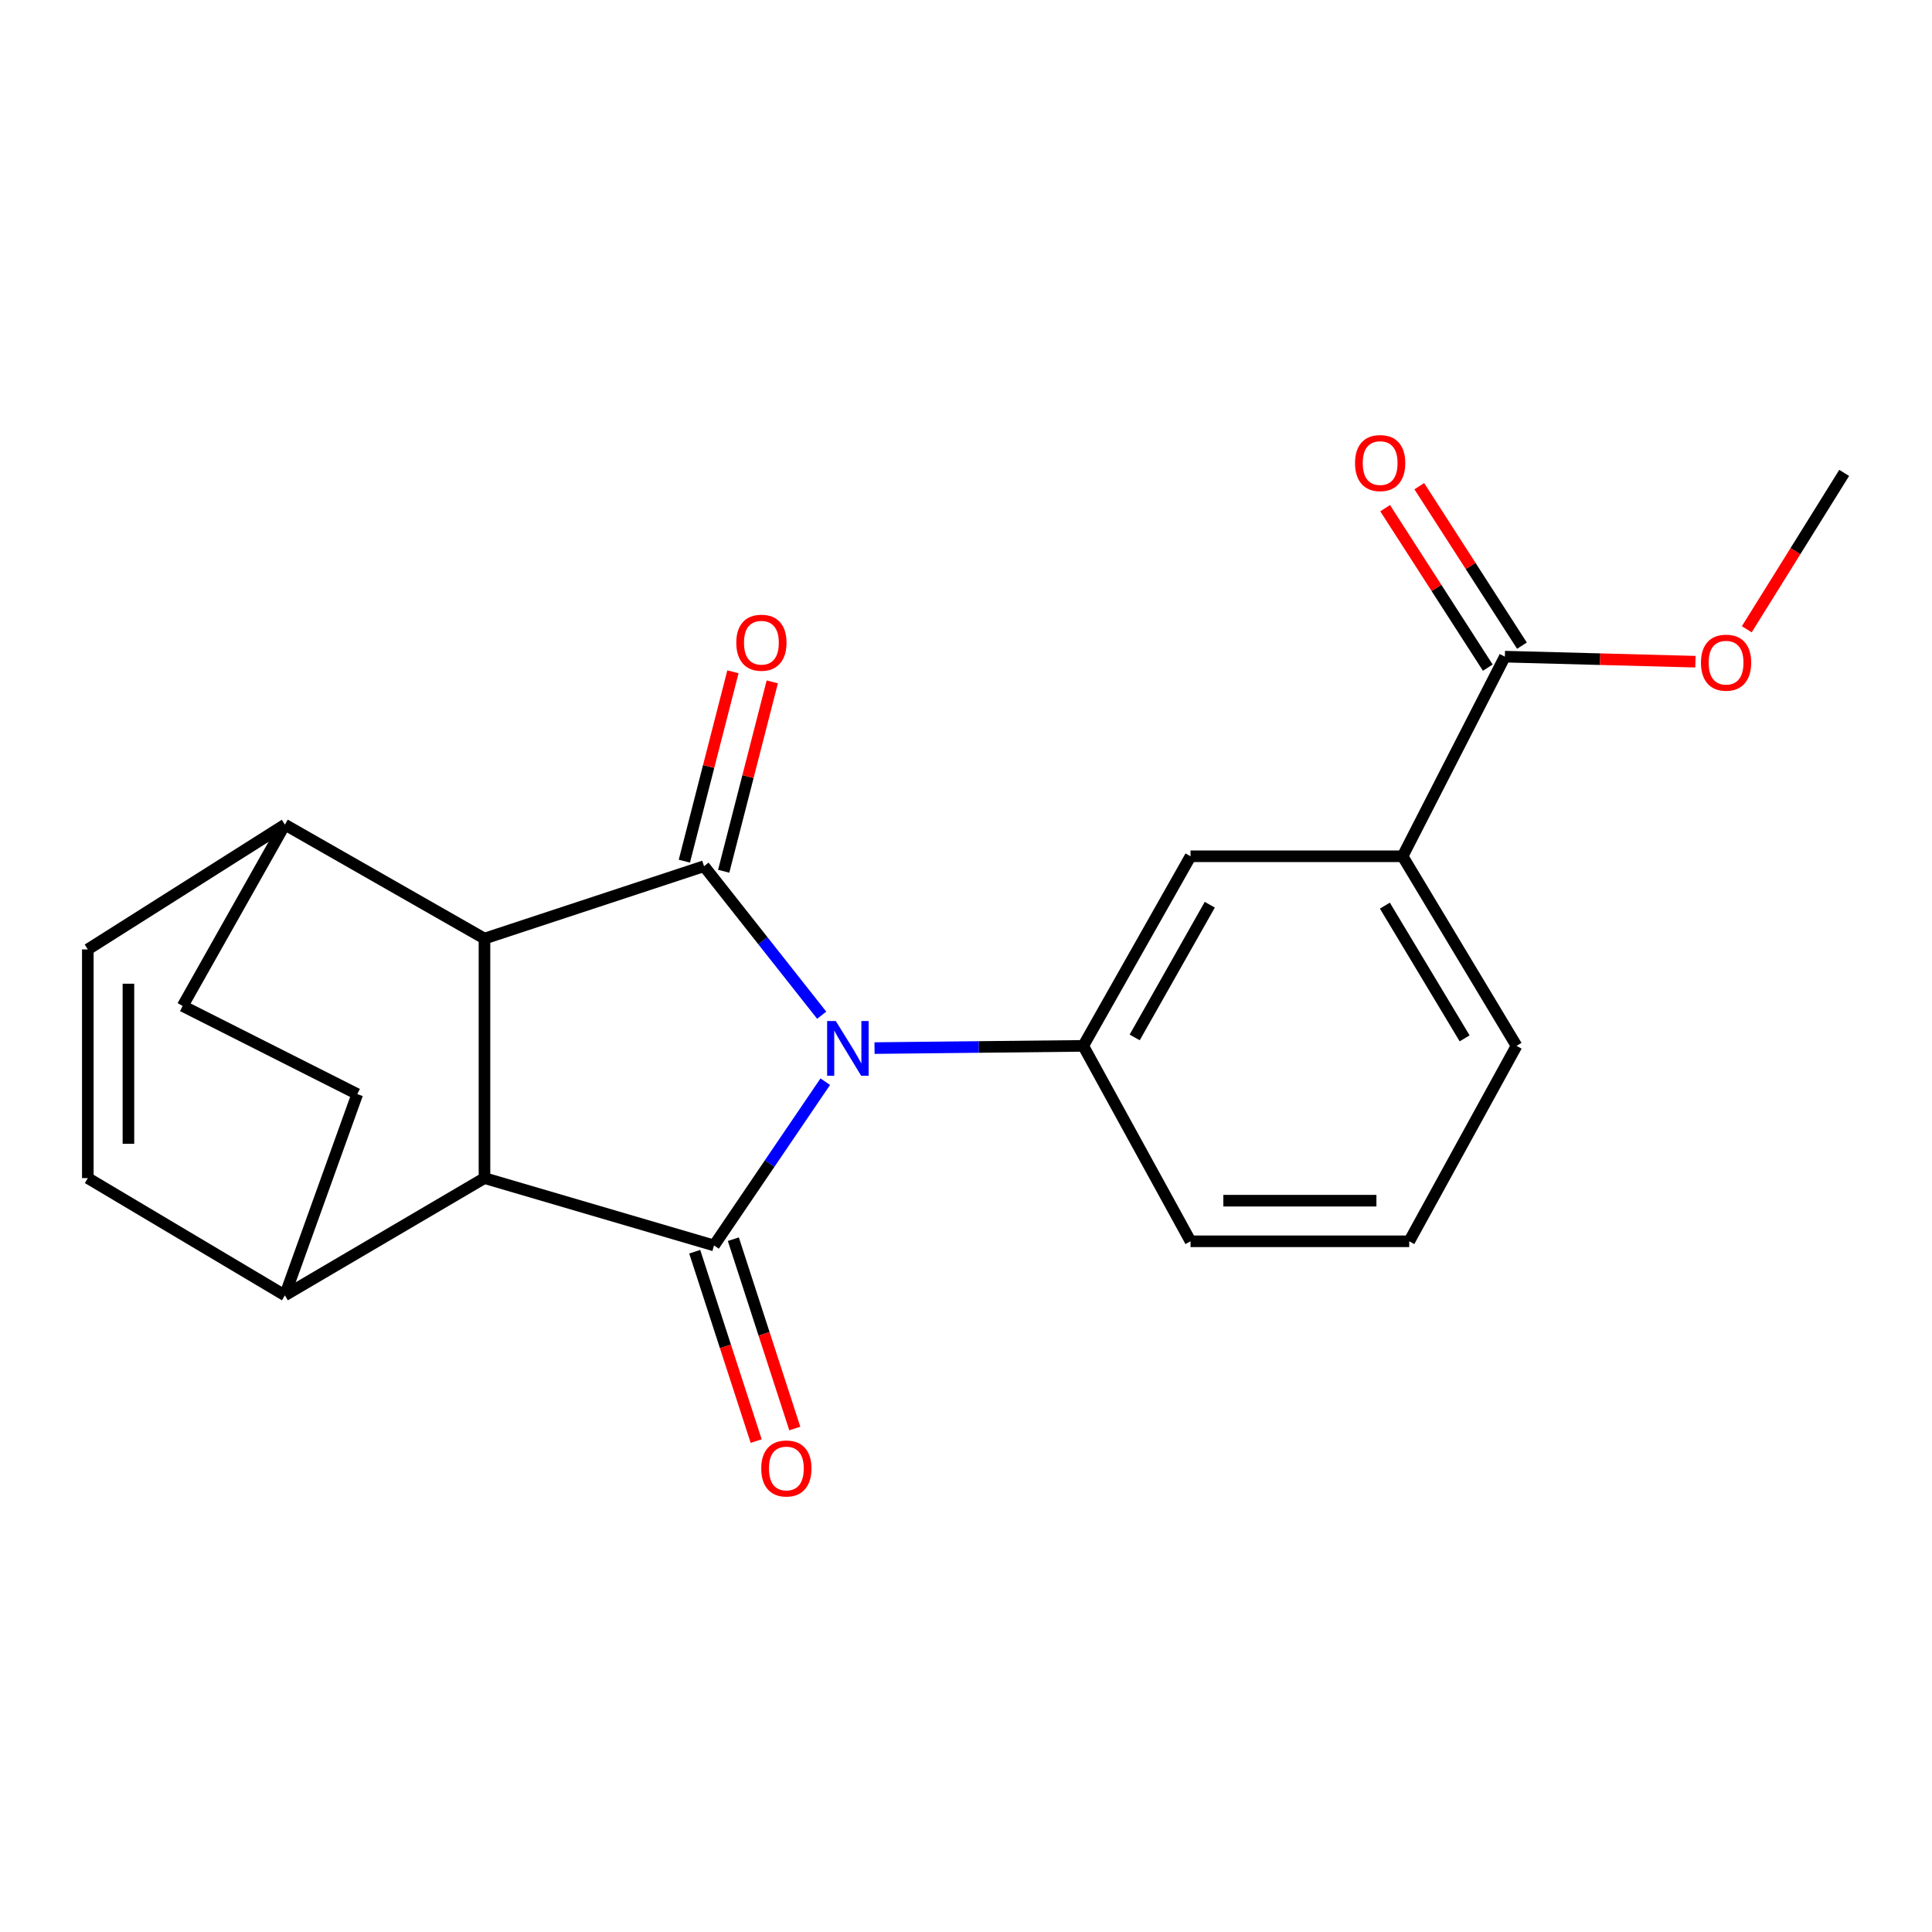 <?xml version='1.0' encoding='iso-8859-1'?>
<svg version='1.1' baseProfile='full'
              xmlns='http://www.w3.org/2000/svg'
                      xmlns:rdkit='http://www.rdkit.org/xml'
                      xmlns:xlink='http://www.w3.org/1999/xlink'
                  xml:space='preserve'
width='1000px' height='1000px' viewBox='0 0 1000 1000'>
<!-- END OF HEADER -->
<rect style='opacity:1.0;fill:#FFFFFF;stroke:none' width='1000' height='1000' x='0' y='0'> </rect>
<path class='bond-0' d='M 425.311,525.472 L 394.859,486.909' style='fill:none;fill-rule:evenodd;stroke:#0000FF;stroke-width:6px;stroke-linecap:butt;stroke-linejoin:miter;stroke-opacity:1' />
<path class='bond-0' d='M 394.859,486.909 L 364.406,448.346' style='fill:none;fill-rule:evenodd;stroke:#000000;stroke-width:6px;stroke-linecap:butt;stroke-linejoin:miter;stroke-opacity:1' />
<path class='bond-1' d='M 427.154,559.878 L 398.366,602.261' style='fill:none;fill-rule:evenodd;stroke:#0000FF;stroke-width:6px;stroke-linecap:butt;stroke-linejoin:miter;stroke-opacity:1' />
<path class='bond-1' d='M 398.366,602.261 L 369.579,644.643' style='fill:none;fill-rule:evenodd;stroke:#000000;stroke-width:6px;stroke-linecap:butt;stroke-linejoin:miter;stroke-opacity:1' />
<path class='bond-4' d='M 452.651,542.488 L 506.671,541.914' style='fill:none;fill-rule:evenodd;stroke:#0000FF;stroke-width:6px;stroke-linecap:butt;stroke-linejoin:miter;stroke-opacity:1' />
<path class='bond-4' d='M 506.671,541.914 L 560.691,541.339' style='fill:none;fill-rule:evenodd;stroke:#000000;stroke-width:6px;stroke-linecap:butt;stroke-linejoin:miter;stroke-opacity:1' />
<path class='bond-2' d='M 364.406,448.346 L 250.767,485.81' style='fill:none;fill-rule:evenodd;stroke:#000000;stroke-width:6px;stroke-linecap:butt;stroke-linejoin:miter;stroke-opacity:1' />
<path class='bond-12' d='M 374.587,450.958 L 387.159,401.95' style='fill:none;fill-rule:evenodd;stroke:#000000;stroke-width:6px;stroke-linecap:butt;stroke-linejoin:miter;stroke-opacity:1' />
<path class='bond-12' d='M 387.159,401.95 L 399.731,352.941' style='fill:none;fill-rule:evenodd;stroke:#FF0000;stroke-width:6px;stroke-linecap:butt;stroke-linejoin:miter;stroke-opacity:1' />
<path class='bond-12' d='M 354.225,445.735 L 366.798,396.726' style='fill:none;fill-rule:evenodd;stroke:#000000;stroke-width:6px;stroke-linecap:butt;stroke-linejoin:miter;stroke-opacity:1' />
<path class='bond-12' d='M 366.798,396.726 L 379.37,347.718' style='fill:none;fill-rule:evenodd;stroke:#FF0000;stroke-width:6px;stroke-linecap:butt;stroke-linejoin:miter;stroke-opacity:1' />
<path class='bond-3' d='M 369.579,644.643 L 250.767,609.784' style='fill:none;fill-rule:evenodd;stroke:#000000;stroke-width:6px;stroke-linecap:butt;stroke-linejoin:miter;stroke-opacity:1' />
<path class='bond-13' d='M 359.582,647.888 L 375.486,696.89' style='fill:none;fill-rule:evenodd;stroke:#000000;stroke-width:6px;stroke-linecap:butt;stroke-linejoin:miter;stroke-opacity:1' />
<path class='bond-13' d='M 375.486,696.89 L 391.391,745.892' style='fill:none;fill-rule:evenodd;stroke:#FF0000;stroke-width:6px;stroke-linecap:butt;stroke-linejoin:miter;stroke-opacity:1' />
<path class='bond-13' d='M 379.576,641.398 L 395.48,690.4' style='fill:none;fill-rule:evenodd;stroke:#000000;stroke-width:6px;stroke-linecap:butt;stroke-linejoin:miter;stroke-opacity:1' />
<path class='bond-13' d='M 395.48,690.4 L 411.384,739.402' style='fill:none;fill-rule:evenodd;stroke:#FF0000;stroke-width:6px;stroke-linecap:butt;stroke-linejoin:miter;stroke-opacity:1' />
<path class='bond-9' d='M 250.767,485.81 L 147.462,426.835' style='fill:none;fill-rule:evenodd;stroke:#000000;stroke-width:6px;stroke-linecap:butt;stroke-linejoin:miter;stroke-opacity:1' />
<path class='bond-22' d='M 250.767,485.81 L 250.767,609.784' style='fill:none;fill-rule:evenodd;stroke:#000000;stroke-width:6px;stroke-linecap:butt;stroke-linejoin:miter;stroke-opacity:1' />
<path class='bond-10' d='M 250.767,609.784 L 147.462,670.463' style='fill:none;fill-rule:evenodd;stroke:#000000;stroke-width:6px;stroke-linecap:butt;stroke-linejoin:miter;stroke-opacity:1' />
<path class='bond-8' d='M 560.691,541.339 L 616.22,443.208' style='fill:none;fill-rule:evenodd;stroke:#000000;stroke-width:6px;stroke-linecap:butt;stroke-linejoin:miter;stroke-opacity:1' />
<path class='bond-8' d='M 587.315,536.972 L 626.185,468.28' style='fill:none;fill-rule:evenodd;stroke:#000000;stroke-width:6px;stroke-linecap:butt;stroke-linejoin:miter;stroke-opacity:1' />
<path class='bond-18' d='M 560.691,541.339 L 616.22,642.494' style='fill:none;fill-rule:evenodd;stroke:#000000;stroke-width:6px;stroke-linecap:butt;stroke-linejoin:miter;stroke-opacity:1' />
<path class='bond-5' d='M 778.919,339.881 L 725.982,443.208' style='fill:none;fill-rule:evenodd;stroke:#000000;stroke-width:6px;stroke-linecap:butt;stroke-linejoin:miter;stroke-opacity:1' />
<path class='bond-14' d='M 787.756,334.191 L 761.189,292.922' style='fill:none;fill-rule:evenodd;stroke:#000000;stroke-width:6px;stroke-linecap:butt;stroke-linejoin:miter;stroke-opacity:1' />
<path class='bond-14' d='M 761.189,292.922 L 734.621,251.653' style='fill:none;fill-rule:evenodd;stroke:#FF0000;stroke-width:6px;stroke-linecap:butt;stroke-linejoin:miter;stroke-opacity:1' />
<path class='bond-14' d='M 770.082,345.57 L 743.514,304.301' style='fill:none;fill-rule:evenodd;stroke:#000000;stroke-width:6px;stroke-linecap:butt;stroke-linejoin:miter;stroke-opacity:1' />
<path class='bond-14' d='M 743.514,304.301 L 716.947,263.032' style='fill:none;fill-rule:evenodd;stroke:#FF0000;stroke-width:6px;stroke-linecap:butt;stroke-linejoin:miter;stroke-opacity:1' />
<path class='bond-17' d='M 778.919,339.881 L 828.233,341.188' style='fill:none;fill-rule:evenodd;stroke:#000000;stroke-width:6px;stroke-linecap:butt;stroke-linejoin:miter;stroke-opacity:1' />
<path class='bond-17' d='M 828.233,341.188 L 877.547,342.496' style='fill:none;fill-rule:evenodd;stroke:#FF0000;stroke-width:6px;stroke-linecap:butt;stroke-linejoin:miter;stroke-opacity:1' />
<path class='bond-6' d='M 45.455,491.415 L 147.462,426.835' style='fill:none;fill-rule:evenodd;stroke:#000000;stroke-width:6px;stroke-linecap:butt;stroke-linejoin:miter;stroke-opacity:1' />
<path class='bond-25' d='M 45.455,491.415 L 45.455,609.784' style='fill:none;fill-rule:evenodd;stroke:#000000;stroke-width:6px;stroke-linecap:butt;stroke-linejoin:miter;stroke-opacity:1' />
<path class='bond-25' d='M 66.475,509.17 L 66.475,592.029' style='fill:none;fill-rule:evenodd;stroke:#000000;stroke-width:6px;stroke-linecap:butt;stroke-linejoin:miter;stroke-opacity:1' />
<path class='bond-7' d='M 45.455,609.784 L 147.462,670.463' style='fill:none;fill-rule:evenodd;stroke:#000000;stroke-width:6px;stroke-linecap:butt;stroke-linejoin:miter;stroke-opacity:1' />
<path class='bond-11' d='M 616.22,443.208 L 725.982,443.208' style='fill:none;fill-rule:evenodd;stroke:#000000;stroke-width:6px;stroke-linecap:butt;stroke-linejoin:miter;stroke-opacity:1' />
<path class='bond-15' d='M 147.462,426.835 L 94.537,520.68' style='fill:none;fill-rule:evenodd;stroke:#000000;stroke-width:6px;stroke-linecap:butt;stroke-linejoin:miter;stroke-opacity:1' />
<path class='bond-16' d='M 147.462,670.463 L 184.926,566.307' style='fill:none;fill-rule:evenodd;stroke:#000000;stroke-width:6px;stroke-linecap:butt;stroke-linejoin:miter;stroke-opacity:1' />
<path class='bond-23' d='M 725.982,443.208 L 784.957,541.339' style='fill:none;fill-rule:evenodd;stroke:#000000;stroke-width:6px;stroke-linecap:butt;stroke-linejoin:miter;stroke-opacity:1' />
<path class='bond-23' d='M 716.811,468.756 L 758.093,537.447' style='fill:none;fill-rule:evenodd;stroke:#000000;stroke-width:6px;stroke-linecap:butt;stroke-linejoin:miter;stroke-opacity:1' />
<path class='bond-24' d='M 94.537,520.68 L 184.926,566.307' style='fill:none;fill-rule:evenodd;stroke:#000000;stroke-width:6px;stroke-linecap:butt;stroke-linejoin:miter;stroke-opacity:1' />
<path class='bond-21' d='M 904.132,325.706 L 929.339,285.24' style='fill:none;fill-rule:evenodd;stroke:#FF0000;stroke-width:6px;stroke-linecap:butt;stroke-linejoin:miter;stroke-opacity:1' />
<path class='bond-21' d='M 929.339,285.24 L 954.545,244.774' style='fill:none;fill-rule:evenodd;stroke:#000000;stroke-width:6px;stroke-linecap:butt;stroke-linejoin:miter;stroke-opacity:1' />
<path class='bond-20' d='M 616.22,642.494 L 729.416,642.494' style='fill:none;fill-rule:evenodd;stroke:#000000;stroke-width:6px;stroke-linecap:butt;stroke-linejoin:miter;stroke-opacity:1' />
<path class='bond-20' d='M 633.199,621.474 L 712.436,621.474' style='fill:none;fill-rule:evenodd;stroke:#000000;stroke-width:6px;stroke-linecap:butt;stroke-linejoin:miter;stroke-opacity:1' />
<path class='bond-19' d='M 784.957,541.339 L 729.416,642.494' style='fill:none;fill-rule:evenodd;stroke:#000000;stroke-width:6px;stroke-linecap:butt;stroke-linejoin:miter;stroke-opacity:1' />
<path  class='atom-0' d='M 432.605 528.475
L 441.885 543.475
Q 442.805 544.955, 444.285 547.635
Q 445.765 550.315, 445.845 550.475
L 445.845 528.475
L 449.605 528.475
L 449.605 556.795
L 445.725 556.795
L 435.765 540.395
Q 434.605 538.475, 433.365 536.275
Q 432.165 534.075, 431.805 533.395
L 431.805 556.795
L 428.125 556.795
L 428.125 528.475
L 432.605 528.475
' fill='#0000FF'/>
<path  class='atom-13' d='M 381.103 332.662
Q 381.103 325.862, 384.463 322.062
Q 387.823 318.262, 394.103 318.262
Q 400.383 318.262, 403.743 322.062
Q 407.103 325.862, 407.103 332.662
Q 407.103 339.542, 403.703 343.462
Q 400.303 347.342, 394.103 347.342
Q 387.863 347.342, 384.463 343.462
Q 381.103 339.582, 381.103 332.662
M 394.103 344.142
Q 398.423 344.142, 400.743 341.262
Q 403.103 338.342, 403.103 332.662
Q 403.103 327.102, 400.743 324.302
Q 398.423 321.462, 394.103 321.462
Q 389.783 321.462, 387.423 324.262
Q 385.103 327.062, 385.103 332.662
Q 385.103 338.382, 387.423 341.262
Q 389.783 344.142, 394.103 344.142
' fill='#FF0000'/>
<path  class='atom-14' d='M 394.019 760.079
Q 394.019 753.279, 397.379 749.479
Q 400.739 745.679, 407.019 745.679
Q 413.299 745.679, 416.659 749.479
Q 420.019 753.279, 420.019 760.079
Q 420.019 766.959, 416.619 770.879
Q 413.219 774.759, 407.019 774.759
Q 400.779 774.759, 397.379 770.879
Q 394.019 766.999, 394.019 760.079
M 407.019 771.559
Q 411.339 771.559, 413.659 768.679
Q 416.019 765.759, 416.019 760.079
Q 416.019 754.519, 413.659 751.719
Q 411.339 748.879, 407.019 748.879
Q 402.699 748.879, 400.339 751.679
Q 398.019 754.479, 398.019 760.079
Q 398.019 765.799, 400.339 768.679
Q 402.699 771.559, 407.019 771.559
' fill='#FF0000'/>
<path  class='atom-15' d='M 701.363 239.681
Q 701.363 232.881, 704.723 229.081
Q 708.083 225.281, 714.363 225.281
Q 720.643 225.281, 724.003 229.081
Q 727.363 232.881, 727.363 239.681
Q 727.363 246.561, 723.963 250.481
Q 720.563 254.361, 714.363 254.361
Q 708.123 254.361, 704.723 250.481
Q 701.363 246.601, 701.363 239.681
M 714.363 251.161
Q 718.683 251.161, 721.003 248.281
Q 723.363 245.361, 723.363 239.681
Q 723.363 234.121, 721.003 231.321
Q 718.683 228.481, 714.363 228.481
Q 710.043 228.481, 707.683 231.281
Q 705.363 234.081, 705.363 239.681
Q 705.363 245.401, 707.683 248.281
Q 710.043 251.161, 714.363 251.161
' fill='#FF0000'/>
<path  class='atom-18' d='M 880.411 342.997
Q 880.411 336.197, 883.771 332.397
Q 887.131 328.597, 893.411 328.597
Q 899.691 328.597, 903.051 332.397
Q 906.411 336.197, 906.411 342.997
Q 906.411 349.877, 903.011 353.797
Q 899.611 357.677, 893.411 357.677
Q 887.171 357.677, 883.771 353.797
Q 880.411 349.917, 880.411 342.997
M 893.411 354.477
Q 897.731 354.477, 900.051 351.597
Q 902.411 348.677, 902.411 342.997
Q 902.411 337.437, 900.051 334.637
Q 897.731 331.797, 893.411 331.797
Q 889.091 331.797, 886.731 334.597
Q 884.411 337.397, 884.411 342.997
Q 884.411 348.717, 886.731 351.597
Q 889.091 354.477, 893.411 354.477
' fill='#FF0000'/>
</svg>
